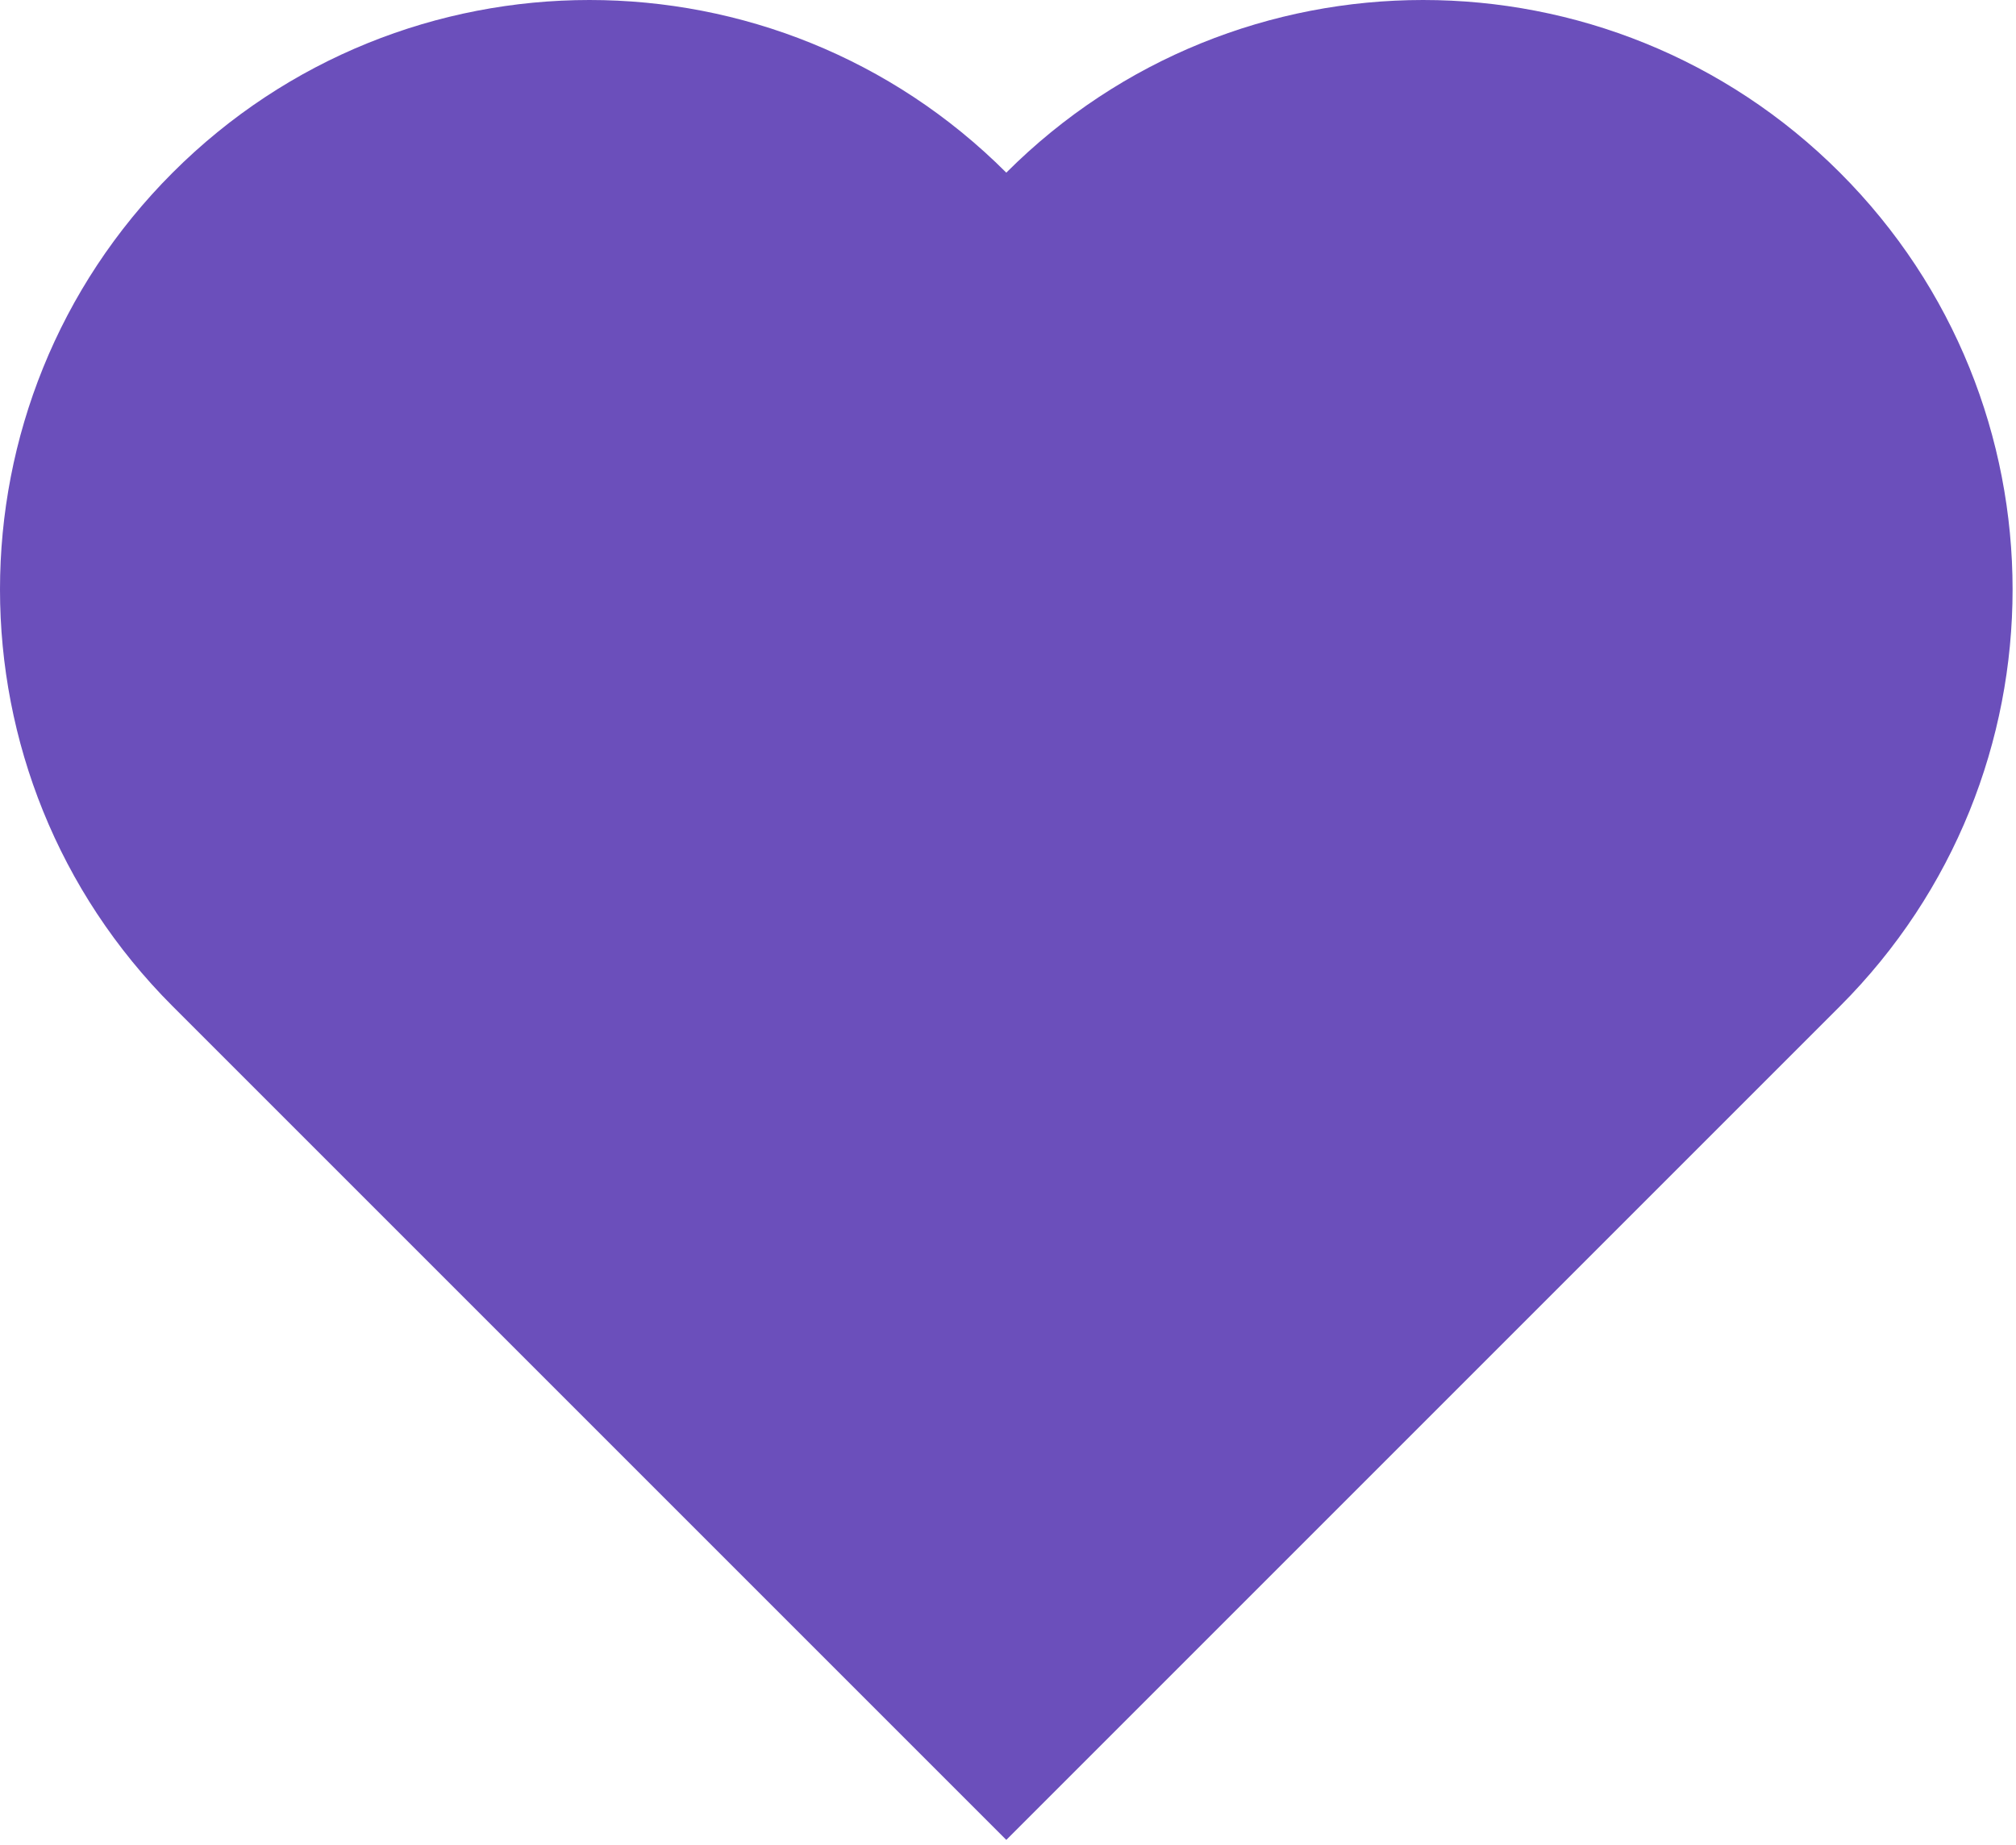 <?xml version="1.0" encoding="UTF-8"?>
<svg width="342px" height="313px" viewBox="0 0 342 313" version="1.1" preserveAspectRatio="xMidYMid meet" xmlns="http://www.w3.org/2000/svg" xmlns:xlink="http://www.w3.org/1999/xlink">
    <title>Lovable</title>
    <desc>Lovable Maturity</desc>
    <g id="Page-1" stroke="none" stroke-width="1" fill="none" fill-rule="evenodd">
        <g id="lovable" fill="#6b4fbb" fill-rule="nonzero">
            <path d="M312.132,170.711 L170.711,312.132 L29.289,170.711 C-9.763,131.658 -9.763,68.342 29.289,29.289 C68.342,-9.763 131.658,-9.763 170.711,29.289 C209.763,-9.763 273.08,-9.763 312.132,29.289 C351.184,68.342 351.184,131.658 312.132,170.711 Z" id="a"></path>
        </g>
    </g>
</svg>
